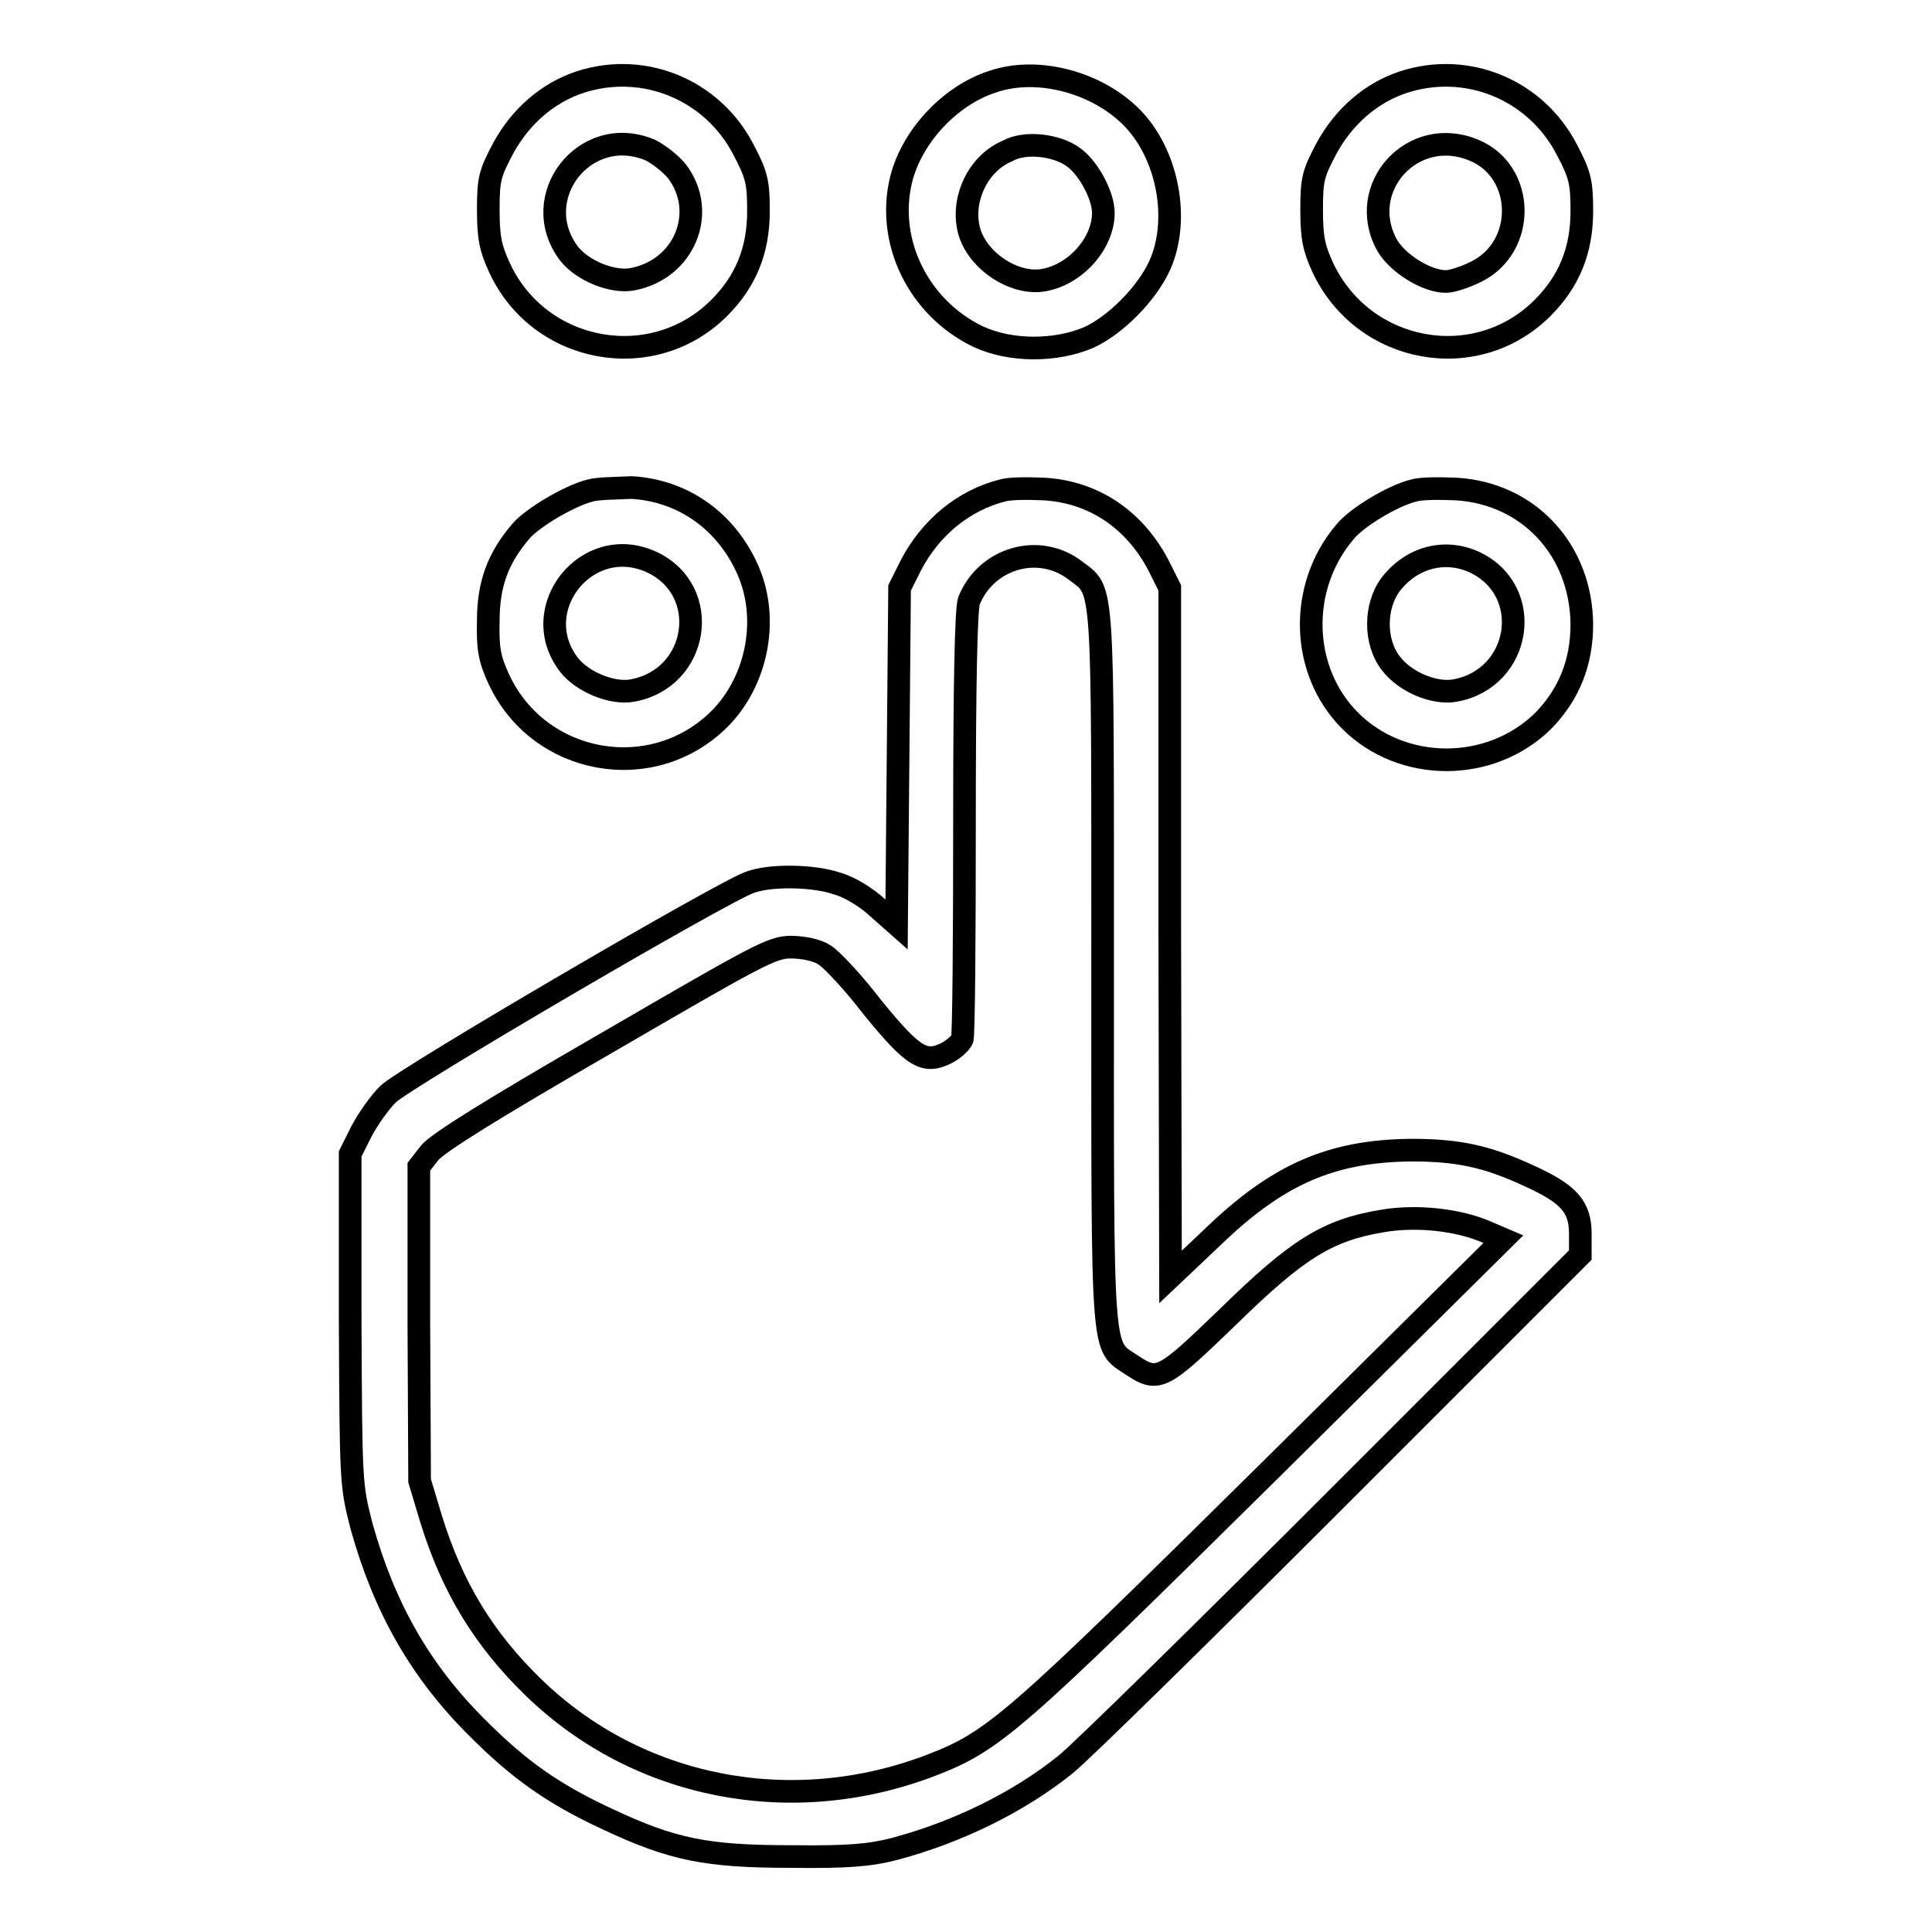 <?xml version="1.0" encoding="utf-8"?>
<!-- Svg Vector Icons : http://www.onlinewebfonts.com/icon -->
<!DOCTYPE svg PUBLIC "-//W3C//DTD SVG 1.1//EN" "http://www.w3.org/Graphics/SVG/1.1/DTD/svg11.dtd">
<svg version="1.1" xmlns="http://www.w3.org/2000/svg" xmlns:xlink="http://www.w3.org/1999/xlink" x="0px" y="0px" viewBox="0 0 256 256" enable-background="new 0 0 256 256" xml:space="preserve">
<g><g><g><path stroke-width="3" fill-opacity="0" stroke="#000000"  d="M76.8,10.9c-4.2,1.4-7.8,4.5-10.1,8.7c-1.8,3.4-2,4.1-2,8.2c0,3.7,0.3,5.1,1.5,7.7c5.3,11.4,20.3,14.1,29.1,5.3c3.5-3.5,5.2-7.6,5.2-12.8c0-3.8-0.2-4.8-2-8.2C94.4,11.9,85.3,8.1,76.8,10.9z M86.2,19.9c1,0.5,2.6,1.7,3.5,2.8c4.1,5.4,1,13-5.9,14.3c-2.6,0.5-6.6-1.1-8.4-3.4C69.8,26.2,77.5,16.2,86.2,19.9z"/><path stroke-width="3" fill-opacity="0" stroke="#000000"  d="M131.6,10.8c-5.7,1.8-10.8,7.3-12.2,13c-2,8.2,2.3,17,10.2,20.8c4.3,2,10.3,2,14.7,0.1c3.5-1.6,7.7-5.8,9.4-9.6c2.7-6.1,1-14.8-3.8-19.6C145.3,10.9,137.5,8.8,131.6,10.8z M142.2,20.8c2,1.4,4,5.1,4,7.4c0,4-3.6,8.1-7.8,8.9c-4.1,0.8-9.3-2.8-10.1-7c-0.8-4,1.4-8.5,5.2-10.1C135.8,18.7,140,19.2,142.2,20.8z"/><path stroke-width="3" fill-opacity="0" stroke="#000000"  d="M185.9,10.9c-4.2,1.4-7.8,4.5-10.1,8.7c-1.8,3.4-2,4.1-2,8.2c0,3.7,0.3,5.1,1.5,7.7c5.4,11.4,20.3,14.1,29.1,5.3c3.5-3.5,5.2-7.6,5.2-12.8c0-3.8-0.2-4.8-2-8.2C203.5,11.9,194.4,8.1,185.9,10.9z M195.3,19.9c6.8,2.8,7,12.8,0.3,16.1c-1.4,0.7-3.2,1.3-4,1.3c-2.6,0-6.4-2.4-7.8-4.8C179.6,24.9,187.2,16.5,195.3,19.9z"/><path stroke-width="3" fill-opacity="0" stroke="#000000"  d="M78.2,65c-2.8,0.7-7.6,3.6-9.1,5.3c-3.2,3.7-4.4,7.2-4.4,12c-0.1,3.7,0.2,5.1,1.4,7.7c5.3,11.4,20.3,14.1,29.2,5.3c5.2-5.2,6.7-13.7,3.6-20.2c-2.9-6.2-8.5-10.1-15.2-10.5C81.7,64.7,79.2,64.7,78.2,65z M86.4,74.5c8,3.8,6.2,15.4-2.6,17c-2.6,0.5-6.6-1.1-8.4-3.4C69.7,80.7,77.8,70.5,86.4,74.5z"/><path stroke-width="3" fill-opacity="0" stroke="#000000"  d="M132.8,65c-5.1,1.3-9.5,4.9-12.1,9.9l-1.5,3l-0.2,22.3l-0.2,22.3l-2.6-2.3c-1.4-1.3-3.7-2.7-5.2-3.1c-3.1-1.1-8.9-1.2-11.6-0.2c-3.4,1.1-46.1,26.1-48,28.1c-1.1,1.1-2.6,3.2-3.5,4.9l-1.5,3v21.9c0.1,21.9,0.1,21.9,1.5,27.4c3,10.8,7.8,19.3,15.5,26.9c5.4,5.4,9.9,8.6,17,11.9c8.7,4.1,13.2,5,24.5,5c7.6,0.1,10.5-0.2,13.6-1c8.3-2.2,16.5-6.2,22.7-11.2c1.9-1.5,18-17.3,35.8-35.1l32.4-32.4v-2.8c0-3.6-1.5-5.3-6.8-7.7c-5.6-2.6-9.4-3.4-15.6-3.4c-10.6,0.1-17.7,3.2-26.3,11.5l-5.6,5.3l-0.1-45.7L155,77.9l-1.5-3c-3.2-6.1-8.6-9.7-15.1-10.1C136.2,64.7,133.8,64.7,132.8,65z M142.5,75.6c3.8,2.9,3.6,0.4,3.6,52.7c0,52.8-0.2,49.8,3.9,52.6c3.5,2.3,4,2,12.8-6.5c9.1-8.9,13.1-11.4,20.3-12.6c4.5-0.8,10.2-0.2,14,1.5l2.1,0.9l-31.5,31.2c-33.5,33.1-36,35.3-44.3,38.5c-18.5,7.1-38.9,3.1-52.7-10.3c-6.6-6.4-10.8-13.3-13.6-22.4l-1.5-5l-0.1-20.8v-20.8l1.4-1.8c1-1.3,8.4-5.9,23.3-14.5c20.3-11.8,22.1-12.8,24.6-12.8c1.6,0,3.5,0.4,4.4,1c0.9,0.5,3.9,3.7,6.5,7.1c5.4,6.6,6.8,7.4,9.8,5.9c0.9-0.5,1.8-1.3,2-1.8c0.2-0.5,0.3-13.4,0.3-28.7c0-18.3,0.2-28.3,0.6-29.4C130.7,73.9,137.7,71.9,142.5,75.6z"/><path stroke-width="3" fill-opacity="0" stroke="#000000"  d="M187.3,65c-2.8,0.7-7.6,3.6-9.1,5.5c-6.2,7.3-5.9,18.4,0.7,25c6.9,6.9,18.6,6.9,25.6,0c3.4-3.5,5.1-7.7,5.1-12.8c-0.1-9.8-7-17.3-16.6-17.9C190.8,64.7,188.3,64.7,187.3,65z M195.4,74.5c8,3.8,6.2,15.4-2.6,17c-2.7,0.5-6.6-1.1-8.5-3.6c-2.2-2.8-2.2-7.6,0-10.5C187.1,73.8,191.5,72.7,195.4,74.5z"/></g></g></g>
</svg>